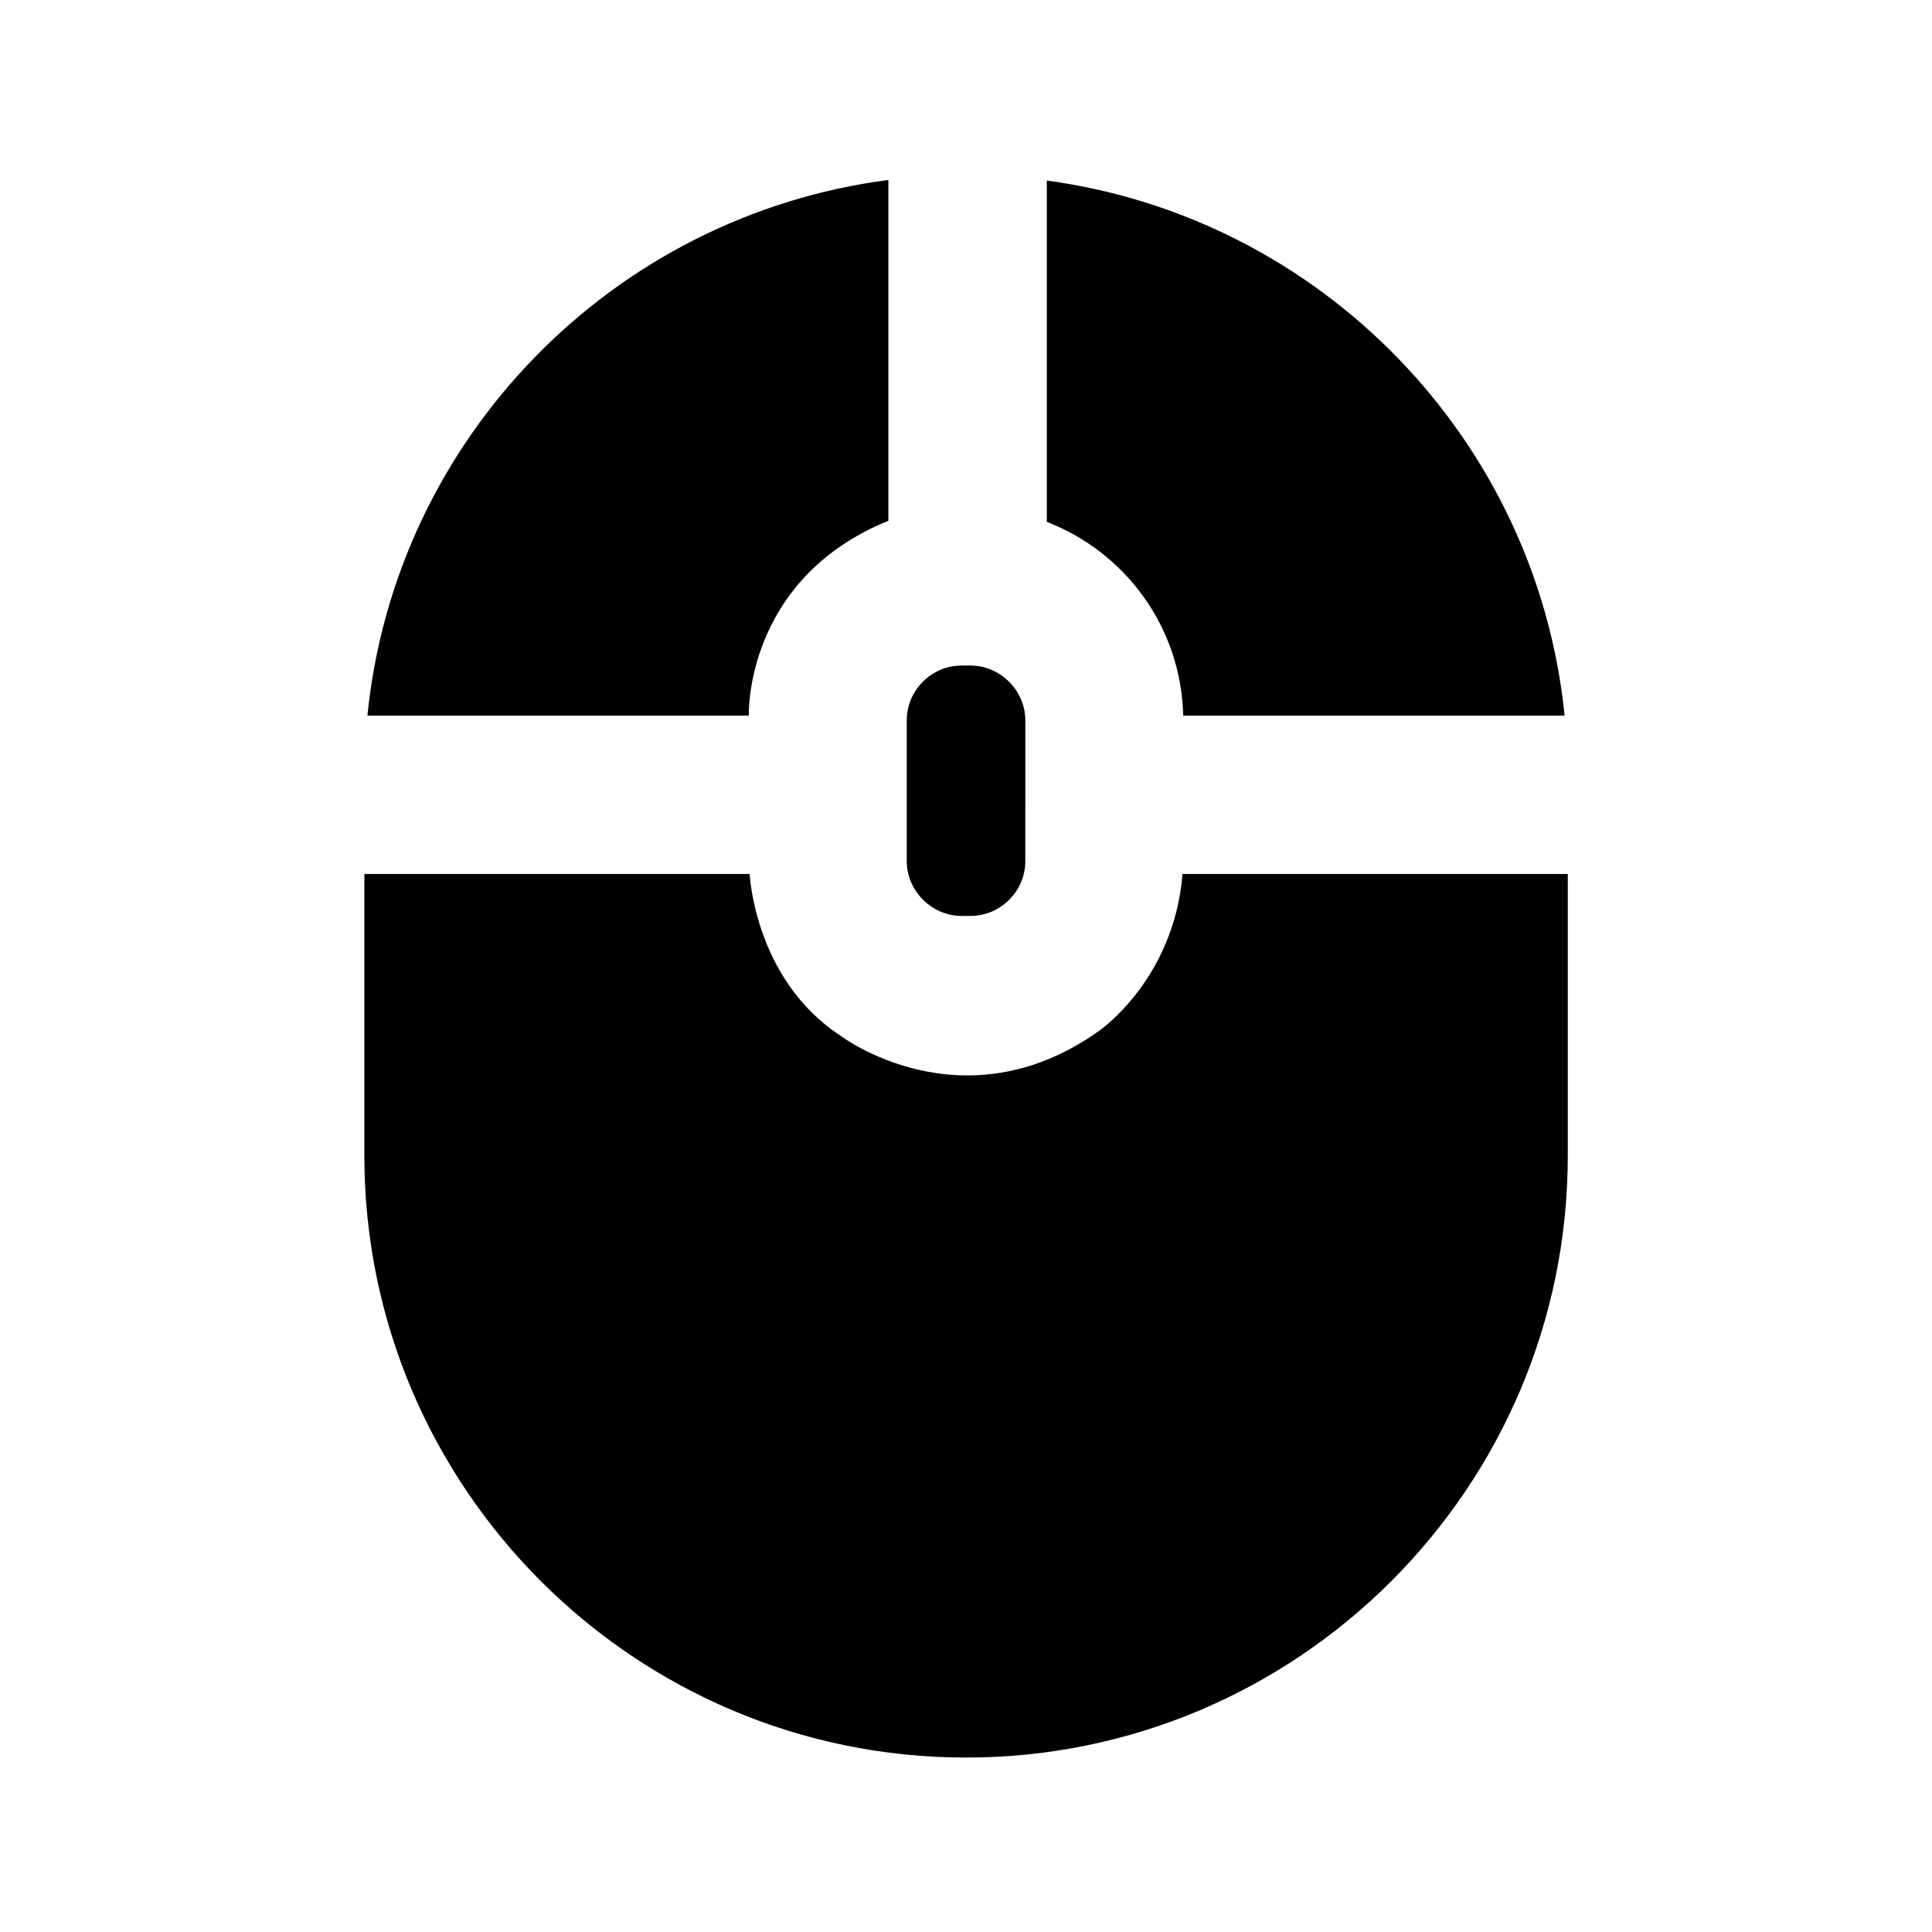 <?xml version="1.0" encoding="UTF-8"?>
<!-- Uploaded to: SVG Repo, www.svgrepo.com, Generator: SVG Repo Mixer Tools -->
<svg fill="#000000" width="800px" height="800px" version="1.1" viewBox="144 144 512 512" xmlns="http://www.w3.org/2000/svg">
 <g>
  <path d="m398.8 386.73h2.394c3.84 0 7.473-1.512 10.242-4.281 2.75-2.75 4.281-6.383 4.281-10.223l0.004-37.344c0-7.871-6.633-14.504-14.504-14.504h-2.394c-3.84 0-7.473 1.512-10.242 4.281-2.75 2.75-4.281 6.383-4.281 10.223v37.324c-0.023 7.871 6.629 14.523 14.5 14.523z"/>
  <path d="m421.41 282.3c20.781 8.02 35.625 27.898 36.148 51.348h101.08c-7.367-73.324-64.656-132-137.23-141.8z"/>
  <path d="m457.37 375.62h102.11v74.691c0 87.914-71.539 159.46-159.46 159.46-87.914 0-159.46-71.539-159.46-159.46v-74.691h102.11s1.238 27.836 23.992 42.805c0 0 32.453 24.688 68.812-1.387-0.039 0 19.672-13.582 21.898-41.418z"/>
  <path d="m379.43 282v-90.309c-72.988 9.465-130.68 68.328-138.06 141.95h101.08c-0.023 0-1.285-36.066 36.984-51.641z"/>
 </g>
</svg>